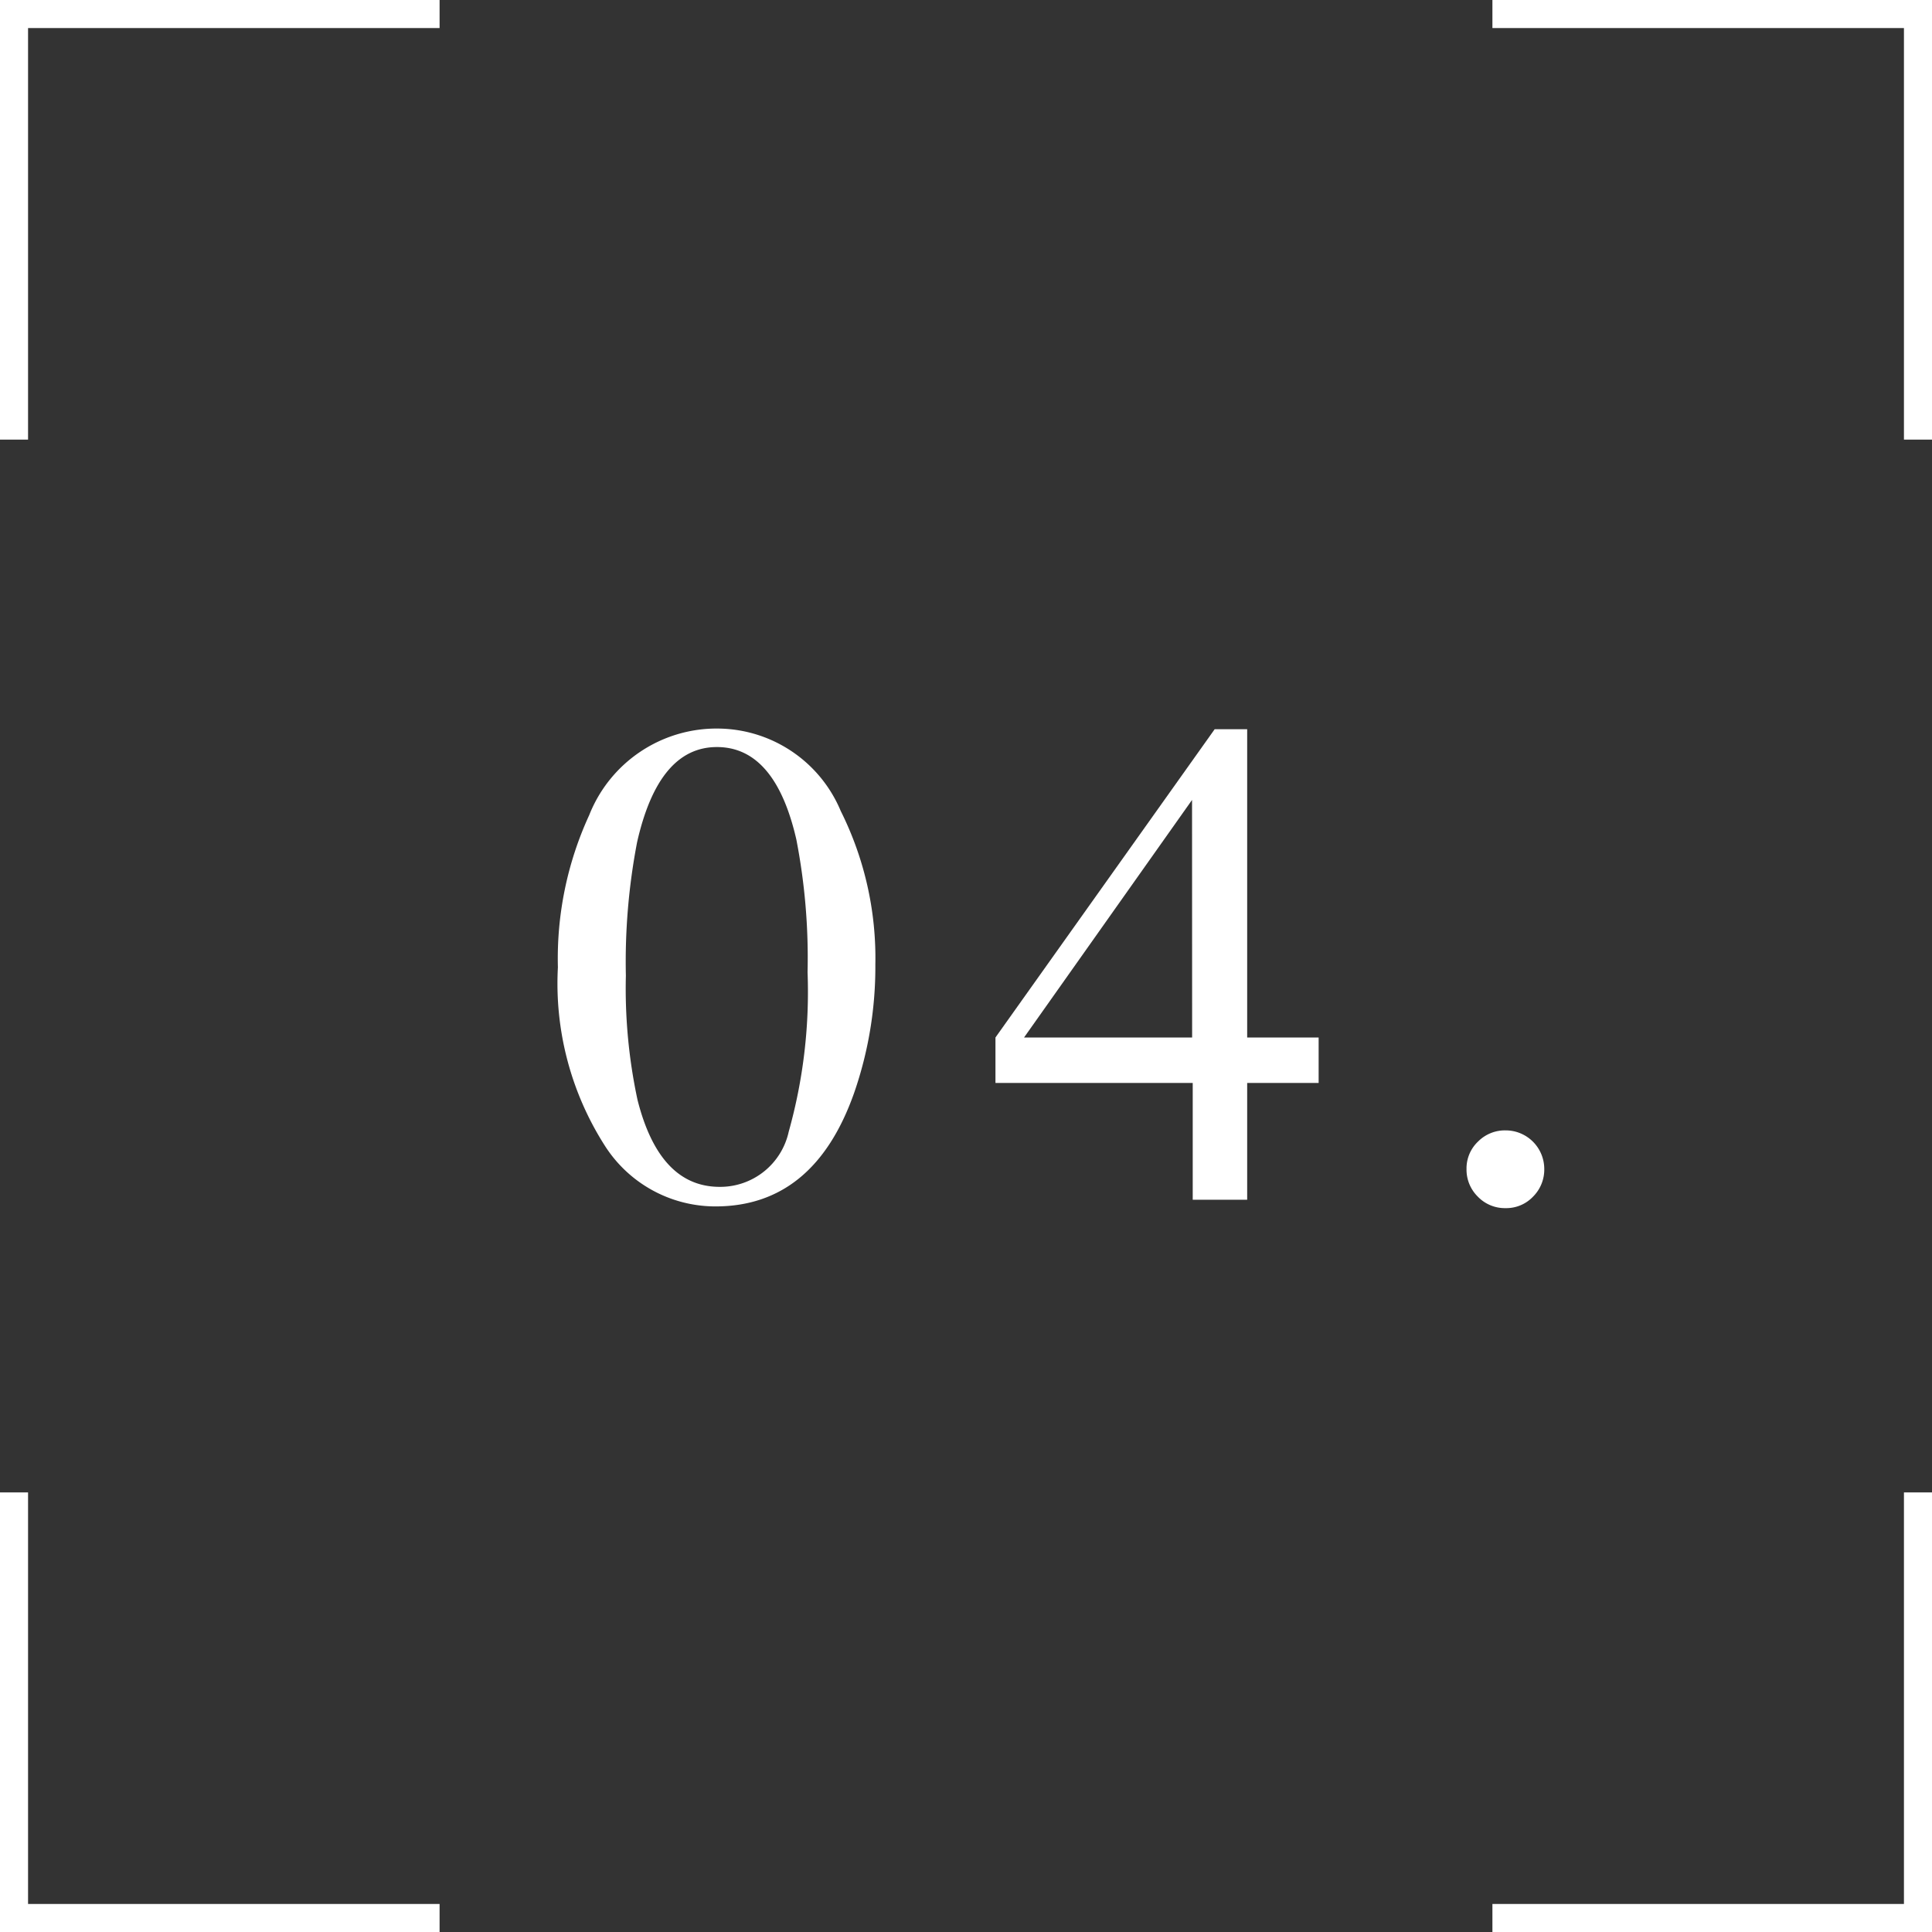 <svg id="レイヤー_1" data-name="レイヤー 1" xmlns="http://www.w3.org/2000/svg" viewBox="0 0 68.862 68.863"><rect x="0" y="0" width="68.862" height="68.863" fill="#333333" stroke="none"/><defs><style>.cls-1{fill:#fff;}</style></defs><polygon class="cls-1" points="1 15.669 1 1 15.668 1 15.668 0 0 0 0 15.669 1 15.669"/><polygon class="cls-1" points="53.194 1 67.862 1 67.862 15.669 68.862 15.669 68.862 0 53.194 0 53.194 1"/><polygon class="cls-1" points="15.668 67.863 1 67.863 1 53.194 0 53.194 0 68.863 15.668 68.863 15.668 67.863"/><polygon class="cls-1" points="67.862 53.194 67.862 67.863 53.194 67.863 53.194 68.863 68.862 68.863 68.862 53.194 67.862 53.194"/><path class="cls-1" d="M29.968,28.91A11.722,11.722,0,0,1,31.2,34.379a13.689,13.689,0,0,1-.757,4.577Q29.016,43,25.5,43a4.675,4.675,0,0,1-3.955-2.185,10.733,10.733,0,0,1-1.66-6.336A12.218,12.218,0,0,1,21,29.056a4.881,4.881,0,0,1,4.614-3.088A4.781,4.781,0,0,1,29.968,28.91ZM28.112,40.337a18.467,18.467,0,0,0,.672-5.684,22.13,22.13,0,0,0-.4-4.732q-.756-3.294-2.832-3.294t-2.844,3.391a22.6,22.6,0,0,0-.4,4.757,18.911,18.911,0,0,0,.415,4.428q.782,3.1,2.93,3.1A2.5,2.5,0,0,0,28.112,40.337Z"/><path class="cls-1" d="M43.294,25.992h1.159V36.979H47V38.6H44.453v4.163H42.512V38.6H35.481V36.979Zm-.806,2.52L36.5,36.979h5.991Z"/><path class="cls-1" d="M52.671,42.649a1.349,1.349,0,0,1-.4-.983,1.317,1.317,0,0,1,.409-.976,1.349,1.349,0,0,1,.983-.4,1.376,1.376,0,0,1,1.379,1.379,1.36,1.36,0,0,1-.4.983,1.312,1.312,0,0,1-.982.409A1.333,1.333,0,0,1,52.671,42.649Z"/></svg>